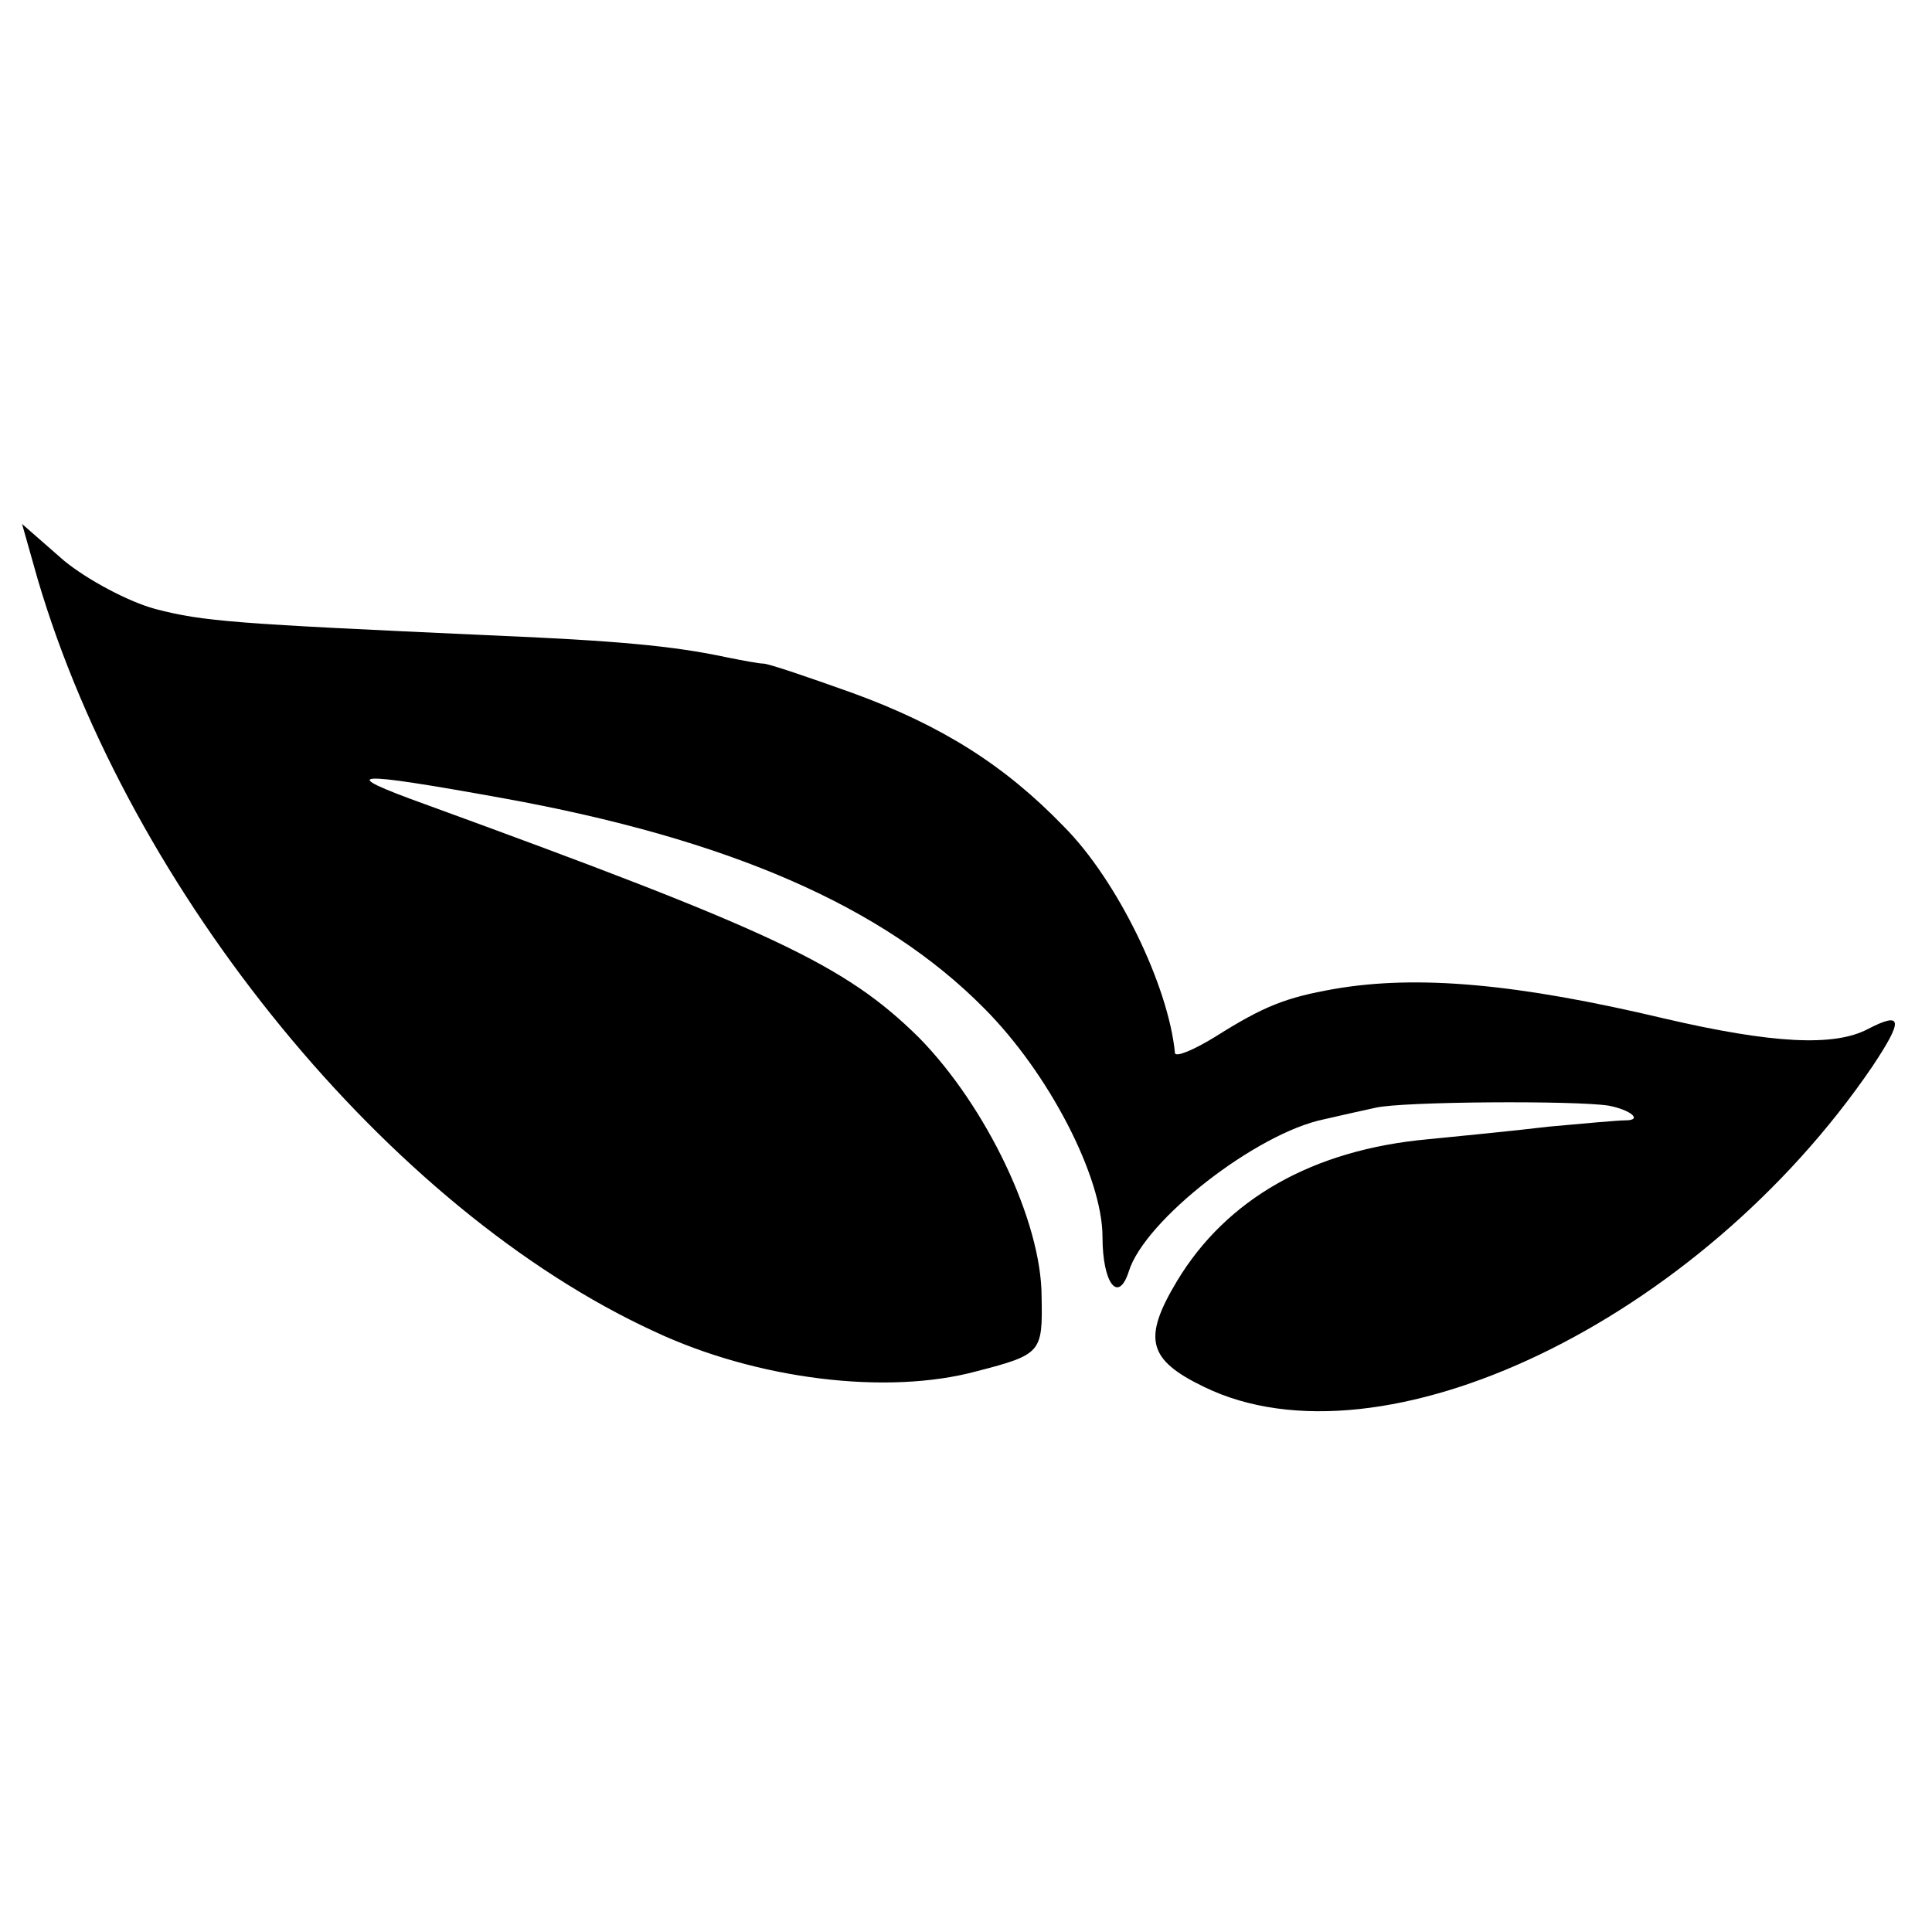 <?xml version="1.0" standalone="no"?>
<!DOCTYPE svg PUBLIC "-//W3C//DTD SVG 20010904//EN"
 "http://www.w3.org/TR/2001/REC-SVG-20010904/DTD/svg10.dtd">
<svg version="1.0" xmlns="http://www.w3.org/2000/svg"
 width="184pt" height="184pt" viewBox="0 0 184 184"
 preserveAspectRatio="xMidYMid meet">
<g transform="translate(0,184) scale(0.1,-0.1)"
fill="#000000" stroke="none">
<path d="M36 1288 c88 -298 335 -600 587 -716 98 -46 222 -61 307 -38 62 16
63 18 62 71 0 72 -53 182 -117 247 -70 69 -138 101 -470 222 -86 31 -71 32 73
6 216 -39 363 -103 459 -200 62 -62 113 -161 113 -218 0 -44 15 -64 25 -33 15
49 122 132 186 145 13 3 35 8 49 11 25 6 190 7 222 2 21 -4 33 -14 16 -14 -7
0 -40 -3 -73 -6 -33 -4 -85 -9 -115 -12 -110 -10 -192 -57 -239 -135 -33 -55
-28 -75 26 -101 169 -82 471 63 636 305 30 45 29 53 -4 36 -32 -17 -91 -14
-194 10 -139 33 -235 42 -315 28 -45 -8 -66 -16 -112 -45 -21 -13 -38 -20 -39
-16 -6 64 -55 165 -106 216 -56 58 -116 96 -201 127 -42 15 -80 28 -85 28 -4
0 -20 3 -35 6 -51 11 -107 16 -227 21 -241 11 -271 13 -317 25 -26 7 -65 28
-87 46 l-40 35 15 -53z"/>
</g>
</svg>
